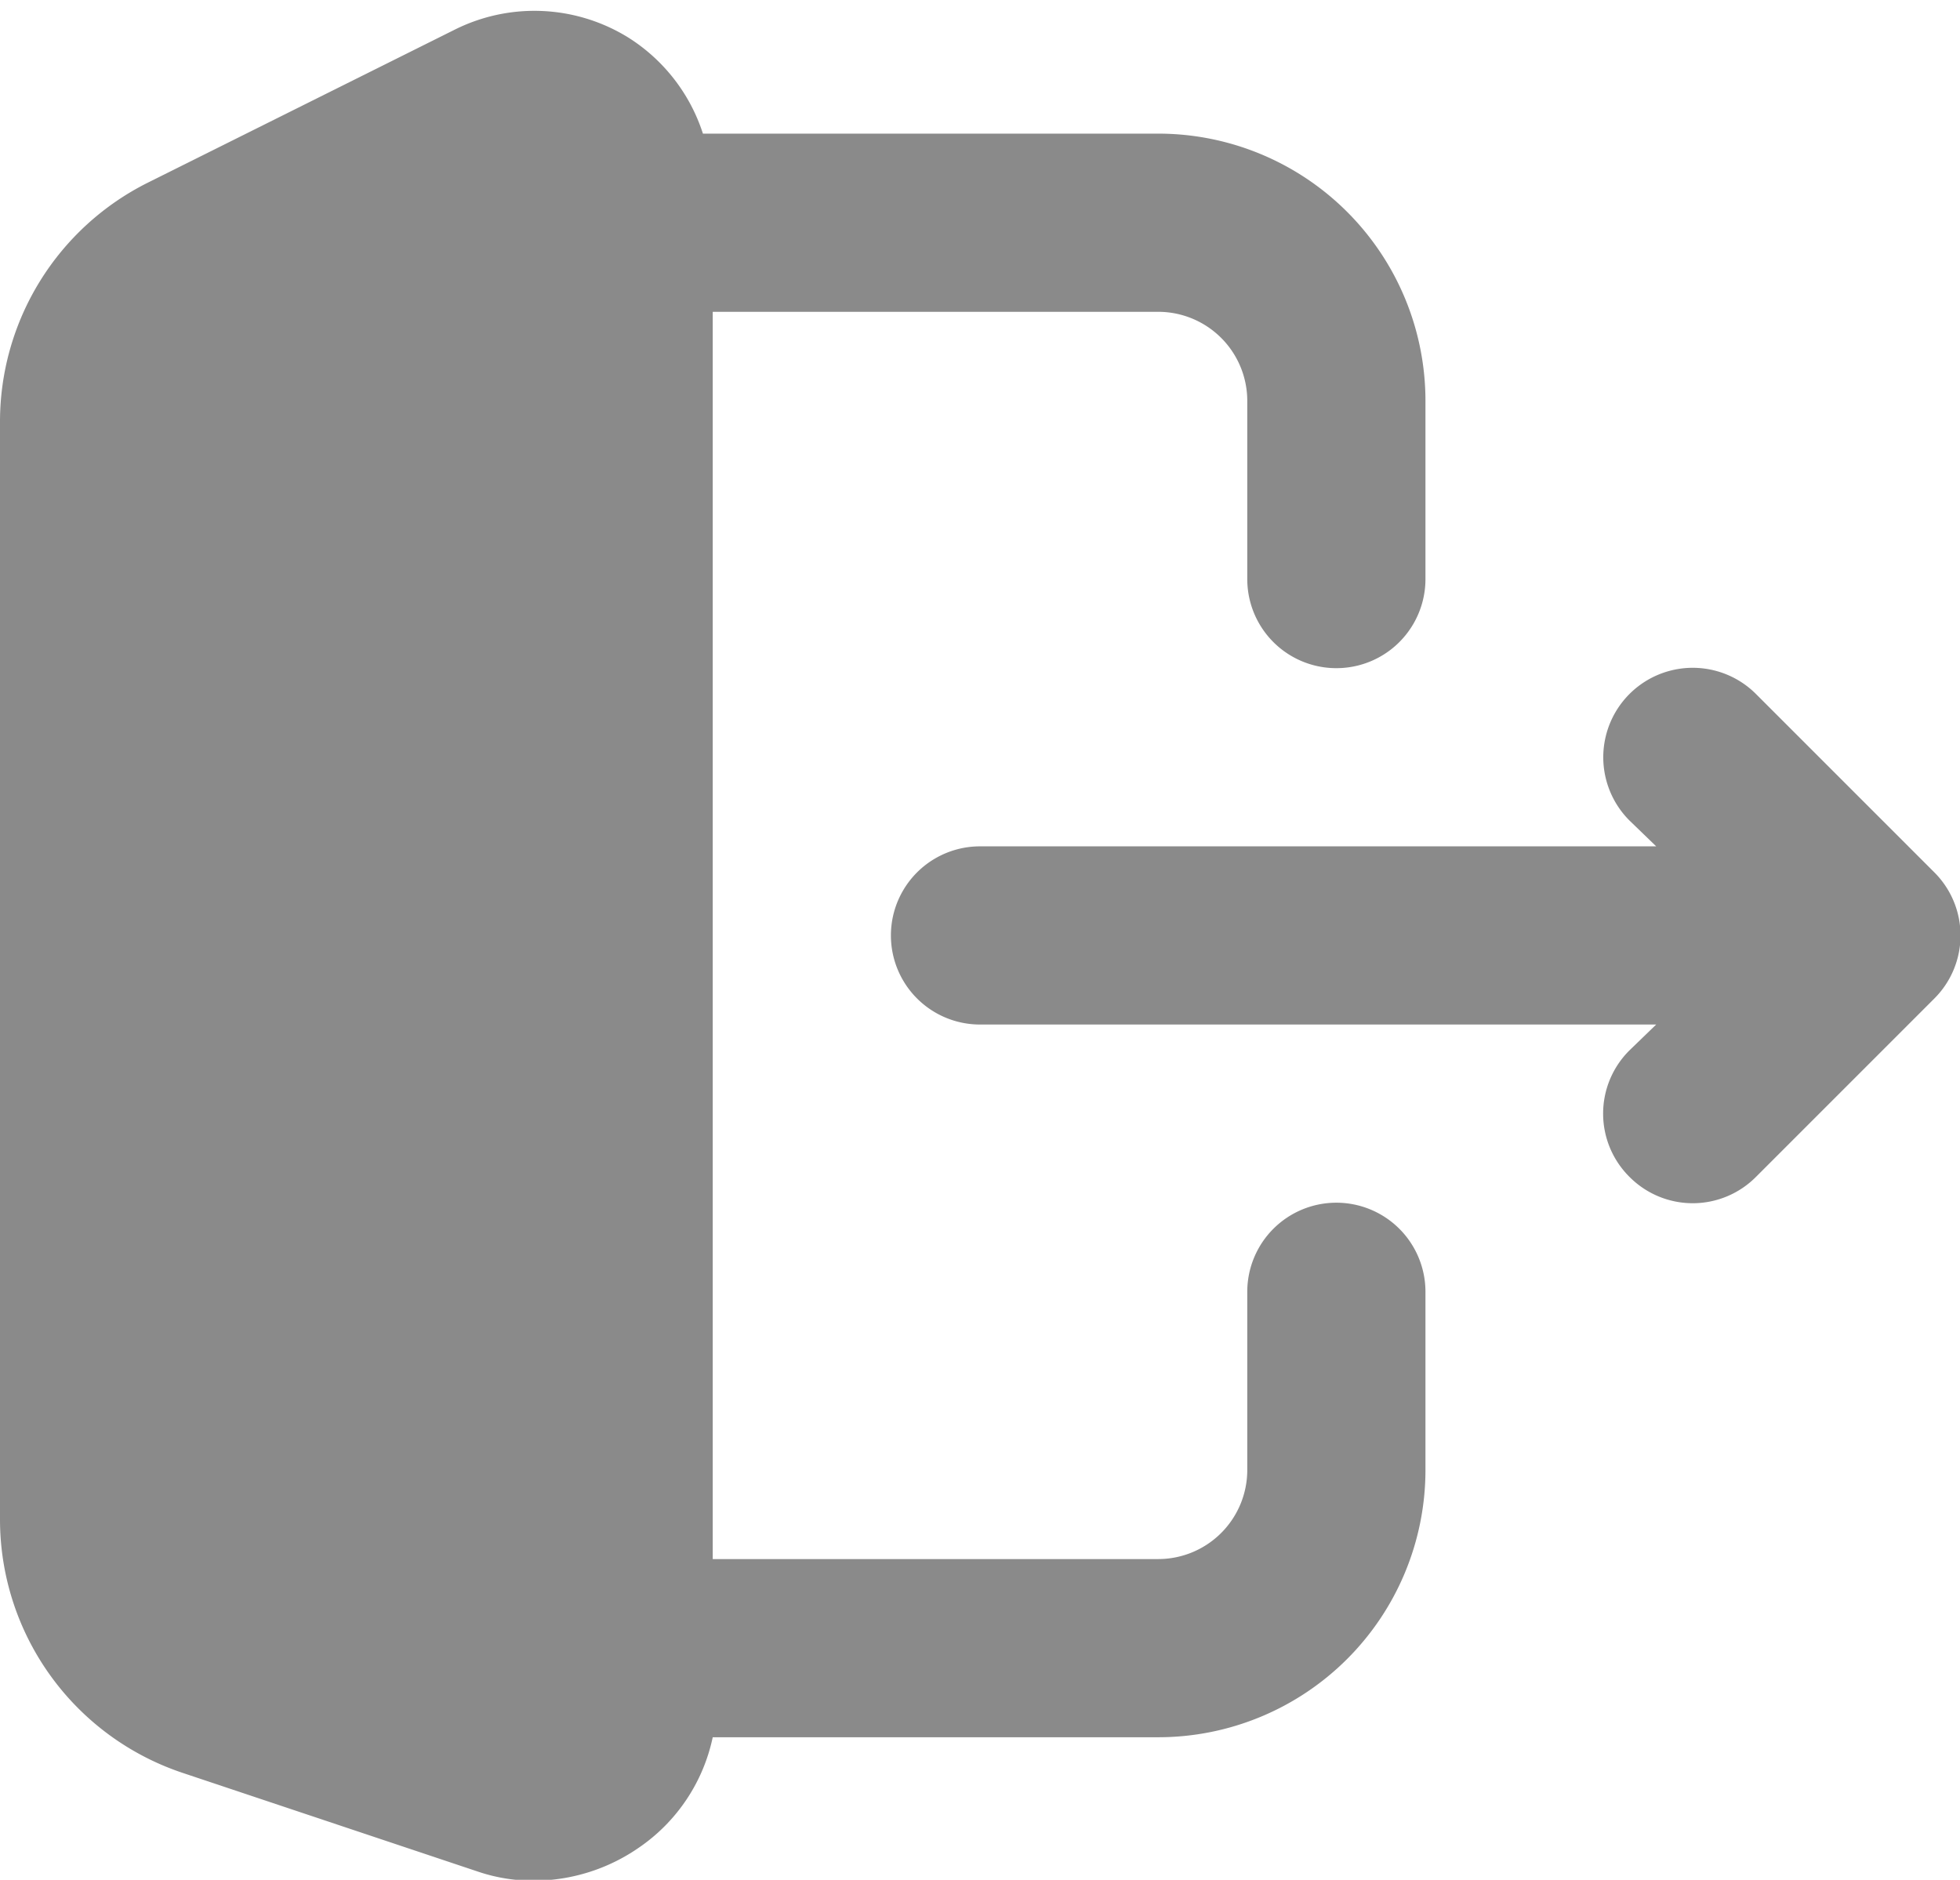 <?xml version="1.0" encoding="UTF-8" standalone="no"?><svg xmlns="http://www.w3.org/2000/svg" xmlns:xlink="http://www.w3.org/1999/xlink" fill="#8a8a8a" height="21.1" preserveAspectRatio="xMidYMid meet" version="1" viewBox="1.0 1.5 22.0 21.1" width="22" zoomAndPan="magnify"><g data-name="Sign Out" id="change1_1"><path d="M16,15a1,1,0,0,0-1,1v2a1,1,0,0,1-1,1H9V5h5a1,1,0,0,1,1,1V8a1,1,0,0,0,2,0V6a3,3,0,0,0-3-3H8.89a2,2,0,0,0-.84-1.08,2,2,0,0,0-1.94-.09L2.66,3.55A3,3,0,0,0,1,6.24V18.56A3,3,0,0,0,3.05,21.4l3.32,1.11a1.93,1.93,0,0,0,.63.1,2.08,2.08,0,0,0,1.17-.37A2,2,0,0,0,9,21H14a3,3,0,0,0,3-3V16A1,1,0,0,0,16,15Z"/><path d="M22.71,11.29l-2-2a1,1,0,0,0-1.42,1.42l.3.29H12a1,1,0,0,0,0,2h7.59l-.3.29a1,1,0,0,0,0,1.42,1,1,0,0,0,1.42,0l2-2A1,1,0,0,0,22.71,11.29Z"/></g></svg>
